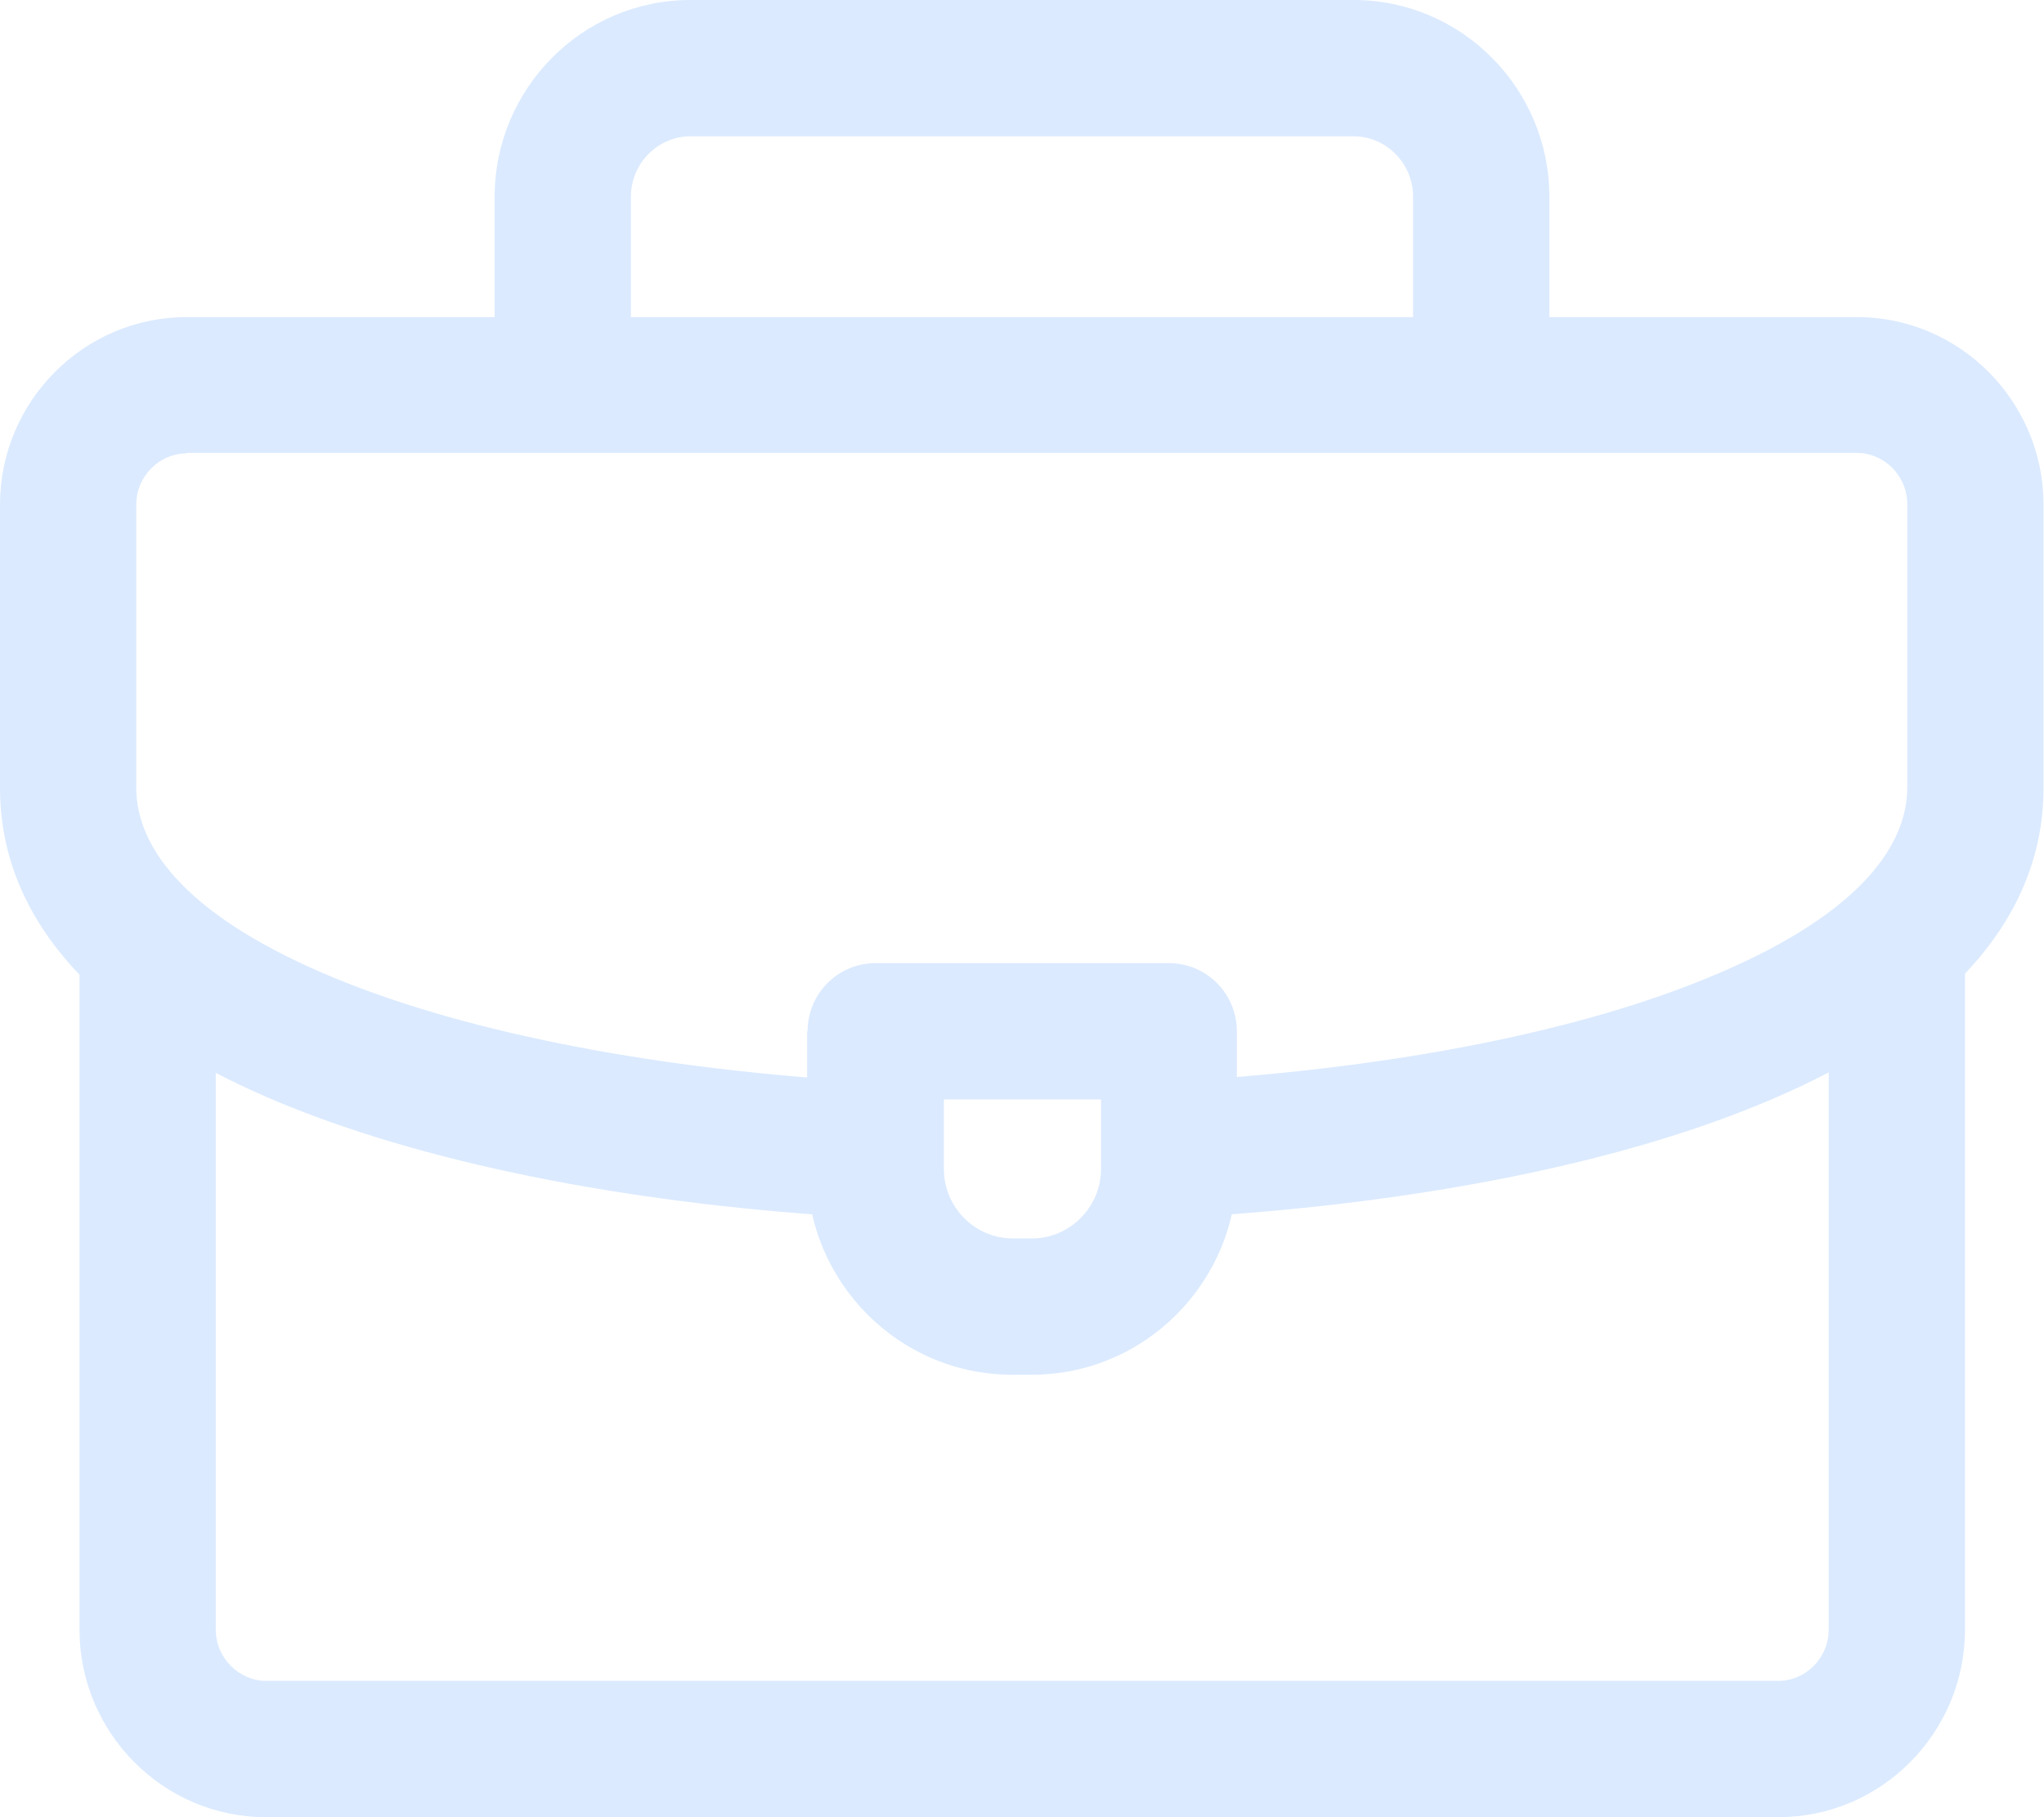 <?xml version="1.0" encoding="UTF-8"?><svg id="Layer_1" xmlns="http://www.w3.org/2000/svg" viewBox="0 0 45 40"><path d="M15.2,3c-.71,0-1.31.59-1.31,1.33v3.91c0,.83-.67,1.5-1.5,1.5s-1.5-.67-1.5-1.5v-3.91c0-2.37,1.92-4.33,4.31-4.33h14.6c2.38,0,4.31,1.95,4.31,4.33v3.91c0,.83-.67,1.5-1.5,1.5s-1.5-.67-1.5-1.5v-3.91c0-.74-.6-1.33-1.31-1.33h-14.6Z" style="fill:#dbeaff; fill-rule:evenodd; stroke-width:0px;"/><path d="M41.76,19.38c.83,0,1.5.67,1.5,1.5v14.99c0,2.27-1.84,4.13-4.11,4.13H5.86c-2.28,0-4.11-1.87-4.11-4.13v-14.9c0-.83.67-1.5,1.5-1.5s1.5.67,1.5,1.5v14.9c0,.63.52,1.13,1.11,1.13h33.29c.6,0,1.11-.5,1.11-1.13v-14.99c0-.83.67-1.5,1.5-1.5Z" style="fill:#dbeaff; fill-rule:evenodd; stroke-width:0px;"/><path d="M4.11,9.98c-.6,0-1.11.5-1.11,1.13v6.23c0,1.39,1.22,2.89,4.37,4.19,3.01,1.24,7.21,2.02,11.73,2.28.83.05,1.46.76,1.41,1.58-.05.83-.76,1.46-1.58,1.41-4.7-.27-9.26-1.09-12.7-2.5-3.31-1.36-6.23-3.57-6.23-6.96v-6.23c0-2.27,1.84-4.13,4.11-4.13h36.77c2.28,0,4.11,1.87,4.11,4.13v6.23c0,3.41-2.96,5.63-6.3,6.99-3.47,1.42-8.08,2.22-12.81,2.48-.83.05-1.53-.59-1.58-1.42-.05-.83.59-1.53,1.42-1.58,4.55-.25,8.79-1.02,11.84-2.27,3.19-1.3,4.43-2.81,4.43-4.21v-6.23c0-.63-.51-1.13-1.11-1.13H4.11Z" style="fill:#dbeaff; fill-rule:evenodd; stroke-width:0px;"/><path d="M17.78,22.7c0-.83.67-1.5,1.5-1.5h6.45c.83,0,1.5.67,1.5,1.5v3.03c0,2.48-2.01,4.53-4.51,4.53h-.44c-2.49,0-4.51-2.04-4.51-4.53v-3.03ZM20.78,24.2v1.53c0,.85.69,1.53,1.51,1.53h.44c.81,0,1.51-.68,1.51-1.53v-1.53h-3.45Z" style="fill:#dbeaff; fill-rule:evenodd; stroke-width:0px;"/></svg>